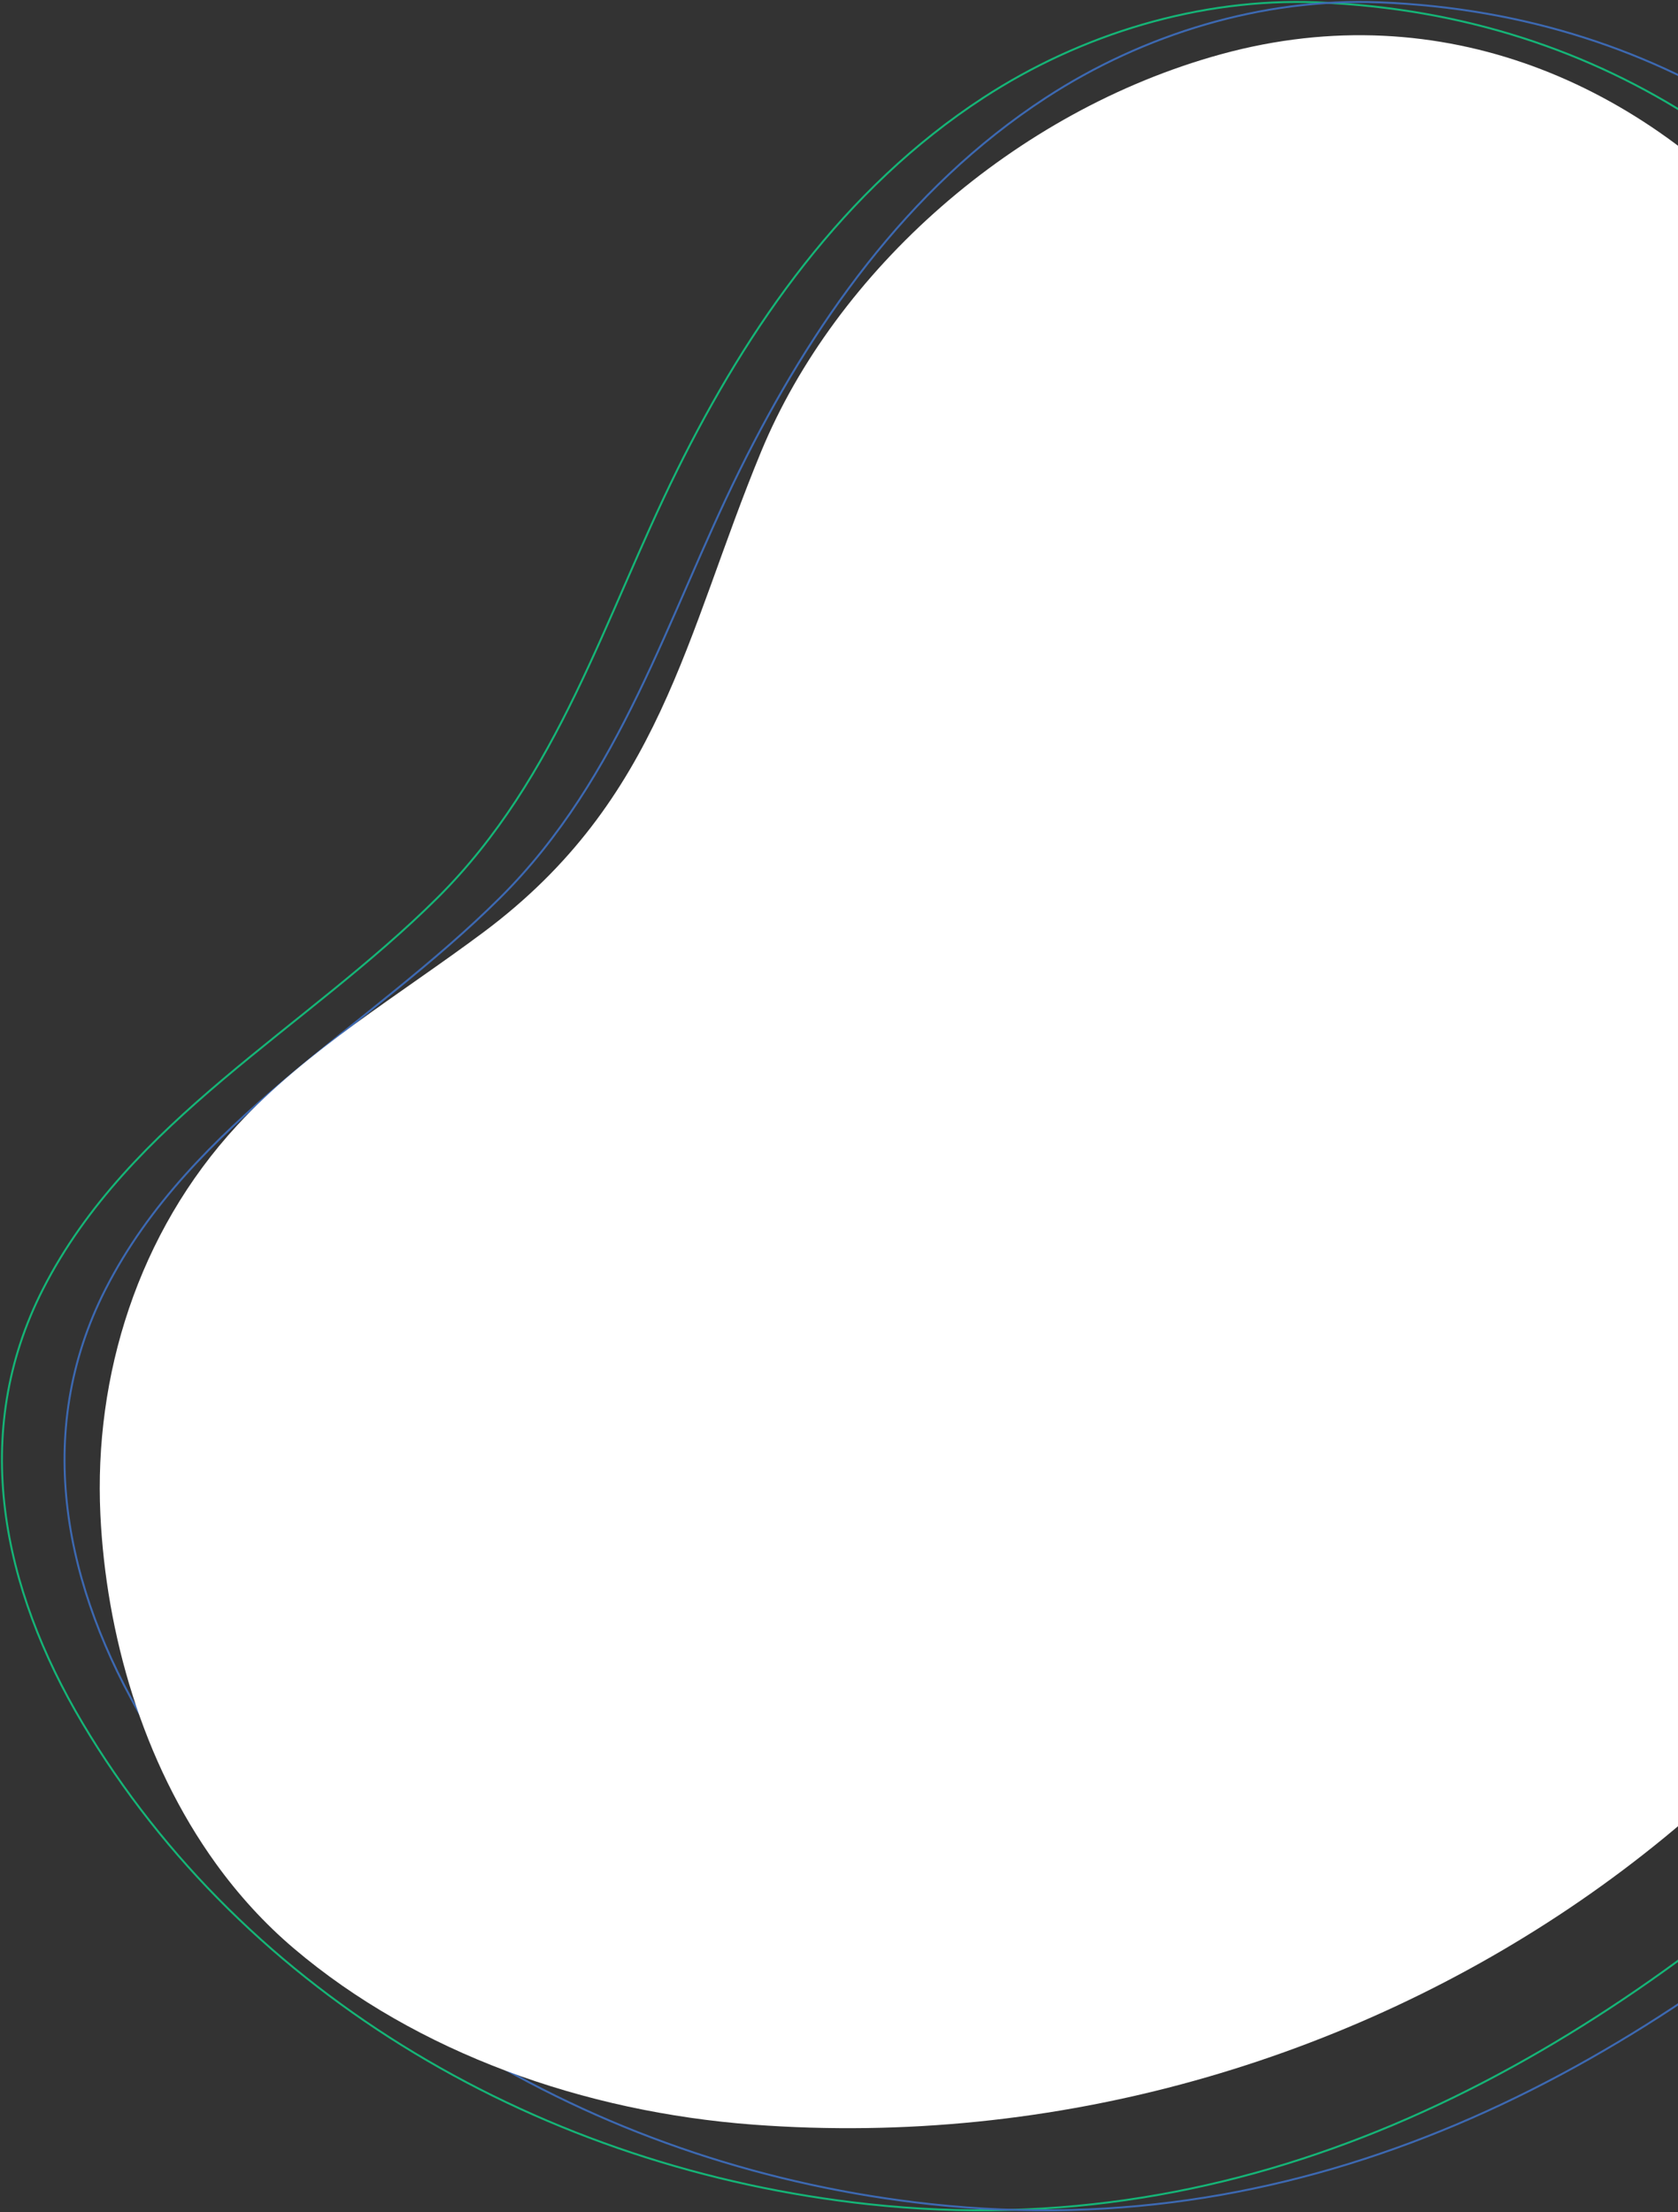 <svg xmlns="http://www.w3.org/2000/svg" xmlns:xlink="http://www.w3.org/1999/xlink" width="858px" height="1131px" viewBox="0 0 858 1131"><rect x="0" y="0" width="858" height="1131" fill="#333333" stroke="none"/><title>hi-bg-path-2-full</title><g id="Base-Pages" stroke="none" stroke-width="1" fill="none" fill-rule="evenodd"><g id="Home3" transform="translate(-742, -3082)"><g id="hi-bg-path-2-full" transform="translate(743, 3083)"><path d="M443.274,1125.872 C637.699,1146.889 800.009,1059.607 937.62,935.642 C1040.478,842.984 1085.592,708.501 1092.208,576.754 C1104.56,330.767 972.848,12.085 672.506,0.202 C612.327,-2.178 551.478,16.606 501.915,48.893 C430.358,95.504 381.66,165.783 345.239,239.379 C307.959,314.712 284.887,396.014 222.851,457.825 C155.449,524.982 65.098,571.626 21.019,657.954 C-16.725,731.876 0.235,811.067 41.242,880.01 C124.41,1019.839 276.945,1107.892 443.274,1125.872 Z" id="hi-bg-stroke-2-2" stroke="#15B577"></path><path d="M475.274,1125.872 C669.699,1146.889 832.009,1059.607 969.62,935.642 C1072.478,842.984 1117.592,708.501 1124.208,576.754 C1136.56,330.767 1004.848,12.085 704.506,0.202 C644.327,-2.178 583.478,16.606 533.915,48.893 C462.358,95.504 413.66,165.783 377.239,239.379 C339.959,314.712 316.887,396.014 254.851,457.825 C187.449,524.982 97.098,571.626 53.019,657.954 C15.275,731.876 32.235,811.067 73.242,880.01 C156.41,1019.839 308.945,1107.892 475.274,1125.872 Z" id="hi-bg-stroke-2-1" stroke="#3D69B2"></path><path d="M109.37,951.704 C120.852,967.605 134.111,982.245 149.246,995.09 C212.183,1048.508 297.797,1078.733 384.214,1085.188 C694.907,1108.399 982.015,905.82 1042.292,637.396 C1082.436,458.624 1033.32,266.528 909.237,122.56 C839.994,42.221 736.759,-4.342 623.474,26.694 C517.426,55.748 426.322,137.721 388.227,229.772 C349.271,323.904 337.092,407.76 246.189,475.603 C203.227,507.665 155.799,535.808 120.213,574.363 C69.437,629.376 46.964,702.507 50.328,773.32 C53.206,833.897 71.739,899.583 109.37,951.704" id="hi-bg-shape-2" fill="#FFFFFF"></path></g></g></g></svg>